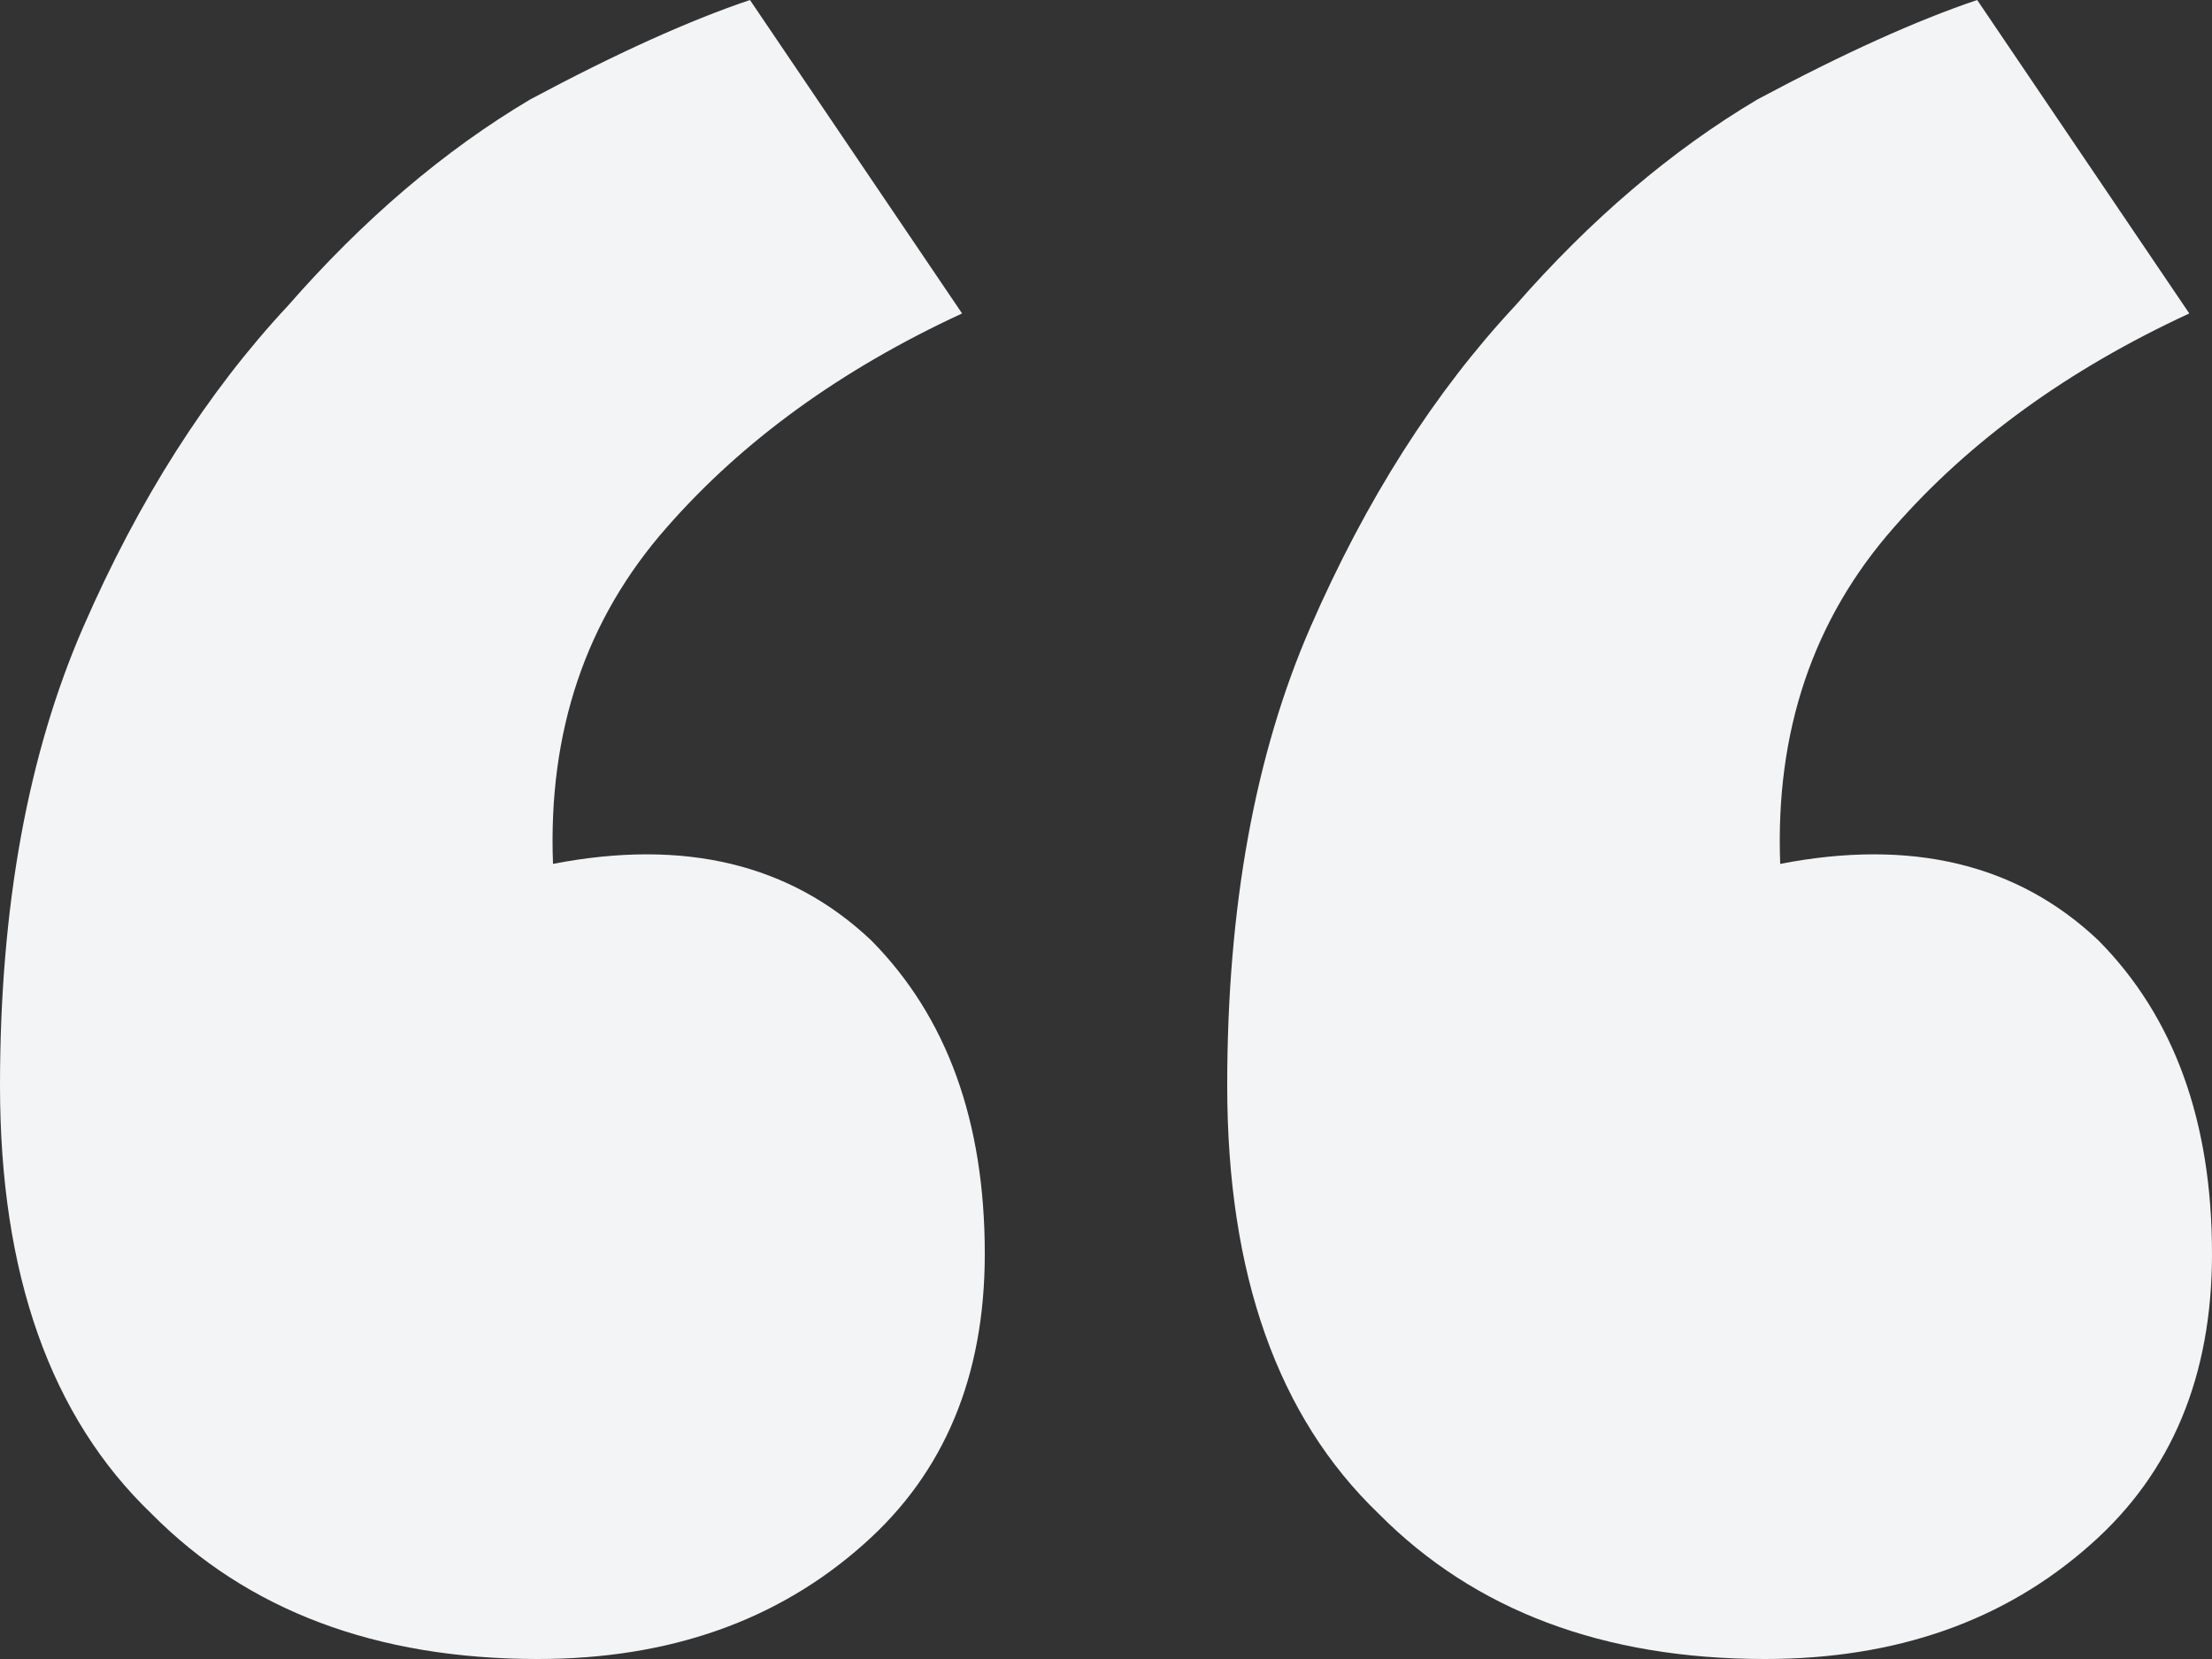 <svg width="64" height="48" viewBox="0 0 64 48" fill="none" xmlns="http://www.w3.org/2000/svg">
<rect x="0" y="0" width="64" height="48" fill="#333333" stroke="none"/>
<path d="M28.493 36.276C28.493 39.816 27.324 42.617 24.986 44.682C22.502 46.894 19.361 48 15.562 48C10.886 48 7.16 46.599 4.384 43.797C1.461 40.995 2.0958e-06 36.866 2.57279e-06 31.41C3.02401e-06 26.249 0.804 21.825 2.411 18.138C4.018 14.452 5.991 11.355 8.329 8.848C10.521 6.341 12.858 4.35 15.342 2.876C17.826 1.548 19.945 0.59 21.699 -2.29309e-06L27.836 9.069C24.329 10.691 21.48 12.756 19.288 15.263C16.95 17.917 15.854 21.161 16 24.995C19.799 24.258 22.868 24.995 25.206 27.207C27.397 29.419 28.493 32.442 28.493 36.276ZM64 36.276C64 39.816 62.831 42.617 60.493 44.682C58.009 46.894 54.868 48 51.069 48C46.393 48 42.667 46.599 39.89 43.797C36.968 40.995 35.507 36.866 35.507 31.41C35.507 26.249 36.31 21.825 37.918 18.138C39.525 14.452 41.498 11.355 43.836 8.848C46.027 6.341 48.365 4.35 50.849 2.876C53.333 1.548 55.452 0.59 57.206 8.11013e-07L63.343 9.069C59.836 10.691 56.986 12.756 54.794 15.263C52.457 17.917 51.361 21.161 51.507 24.995C55.306 24.258 58.374 24.995 60.712 27.207C62.904 29.419 64 32.442 64 36.276Z" fill="#F2F4F5"/>
</svg>
